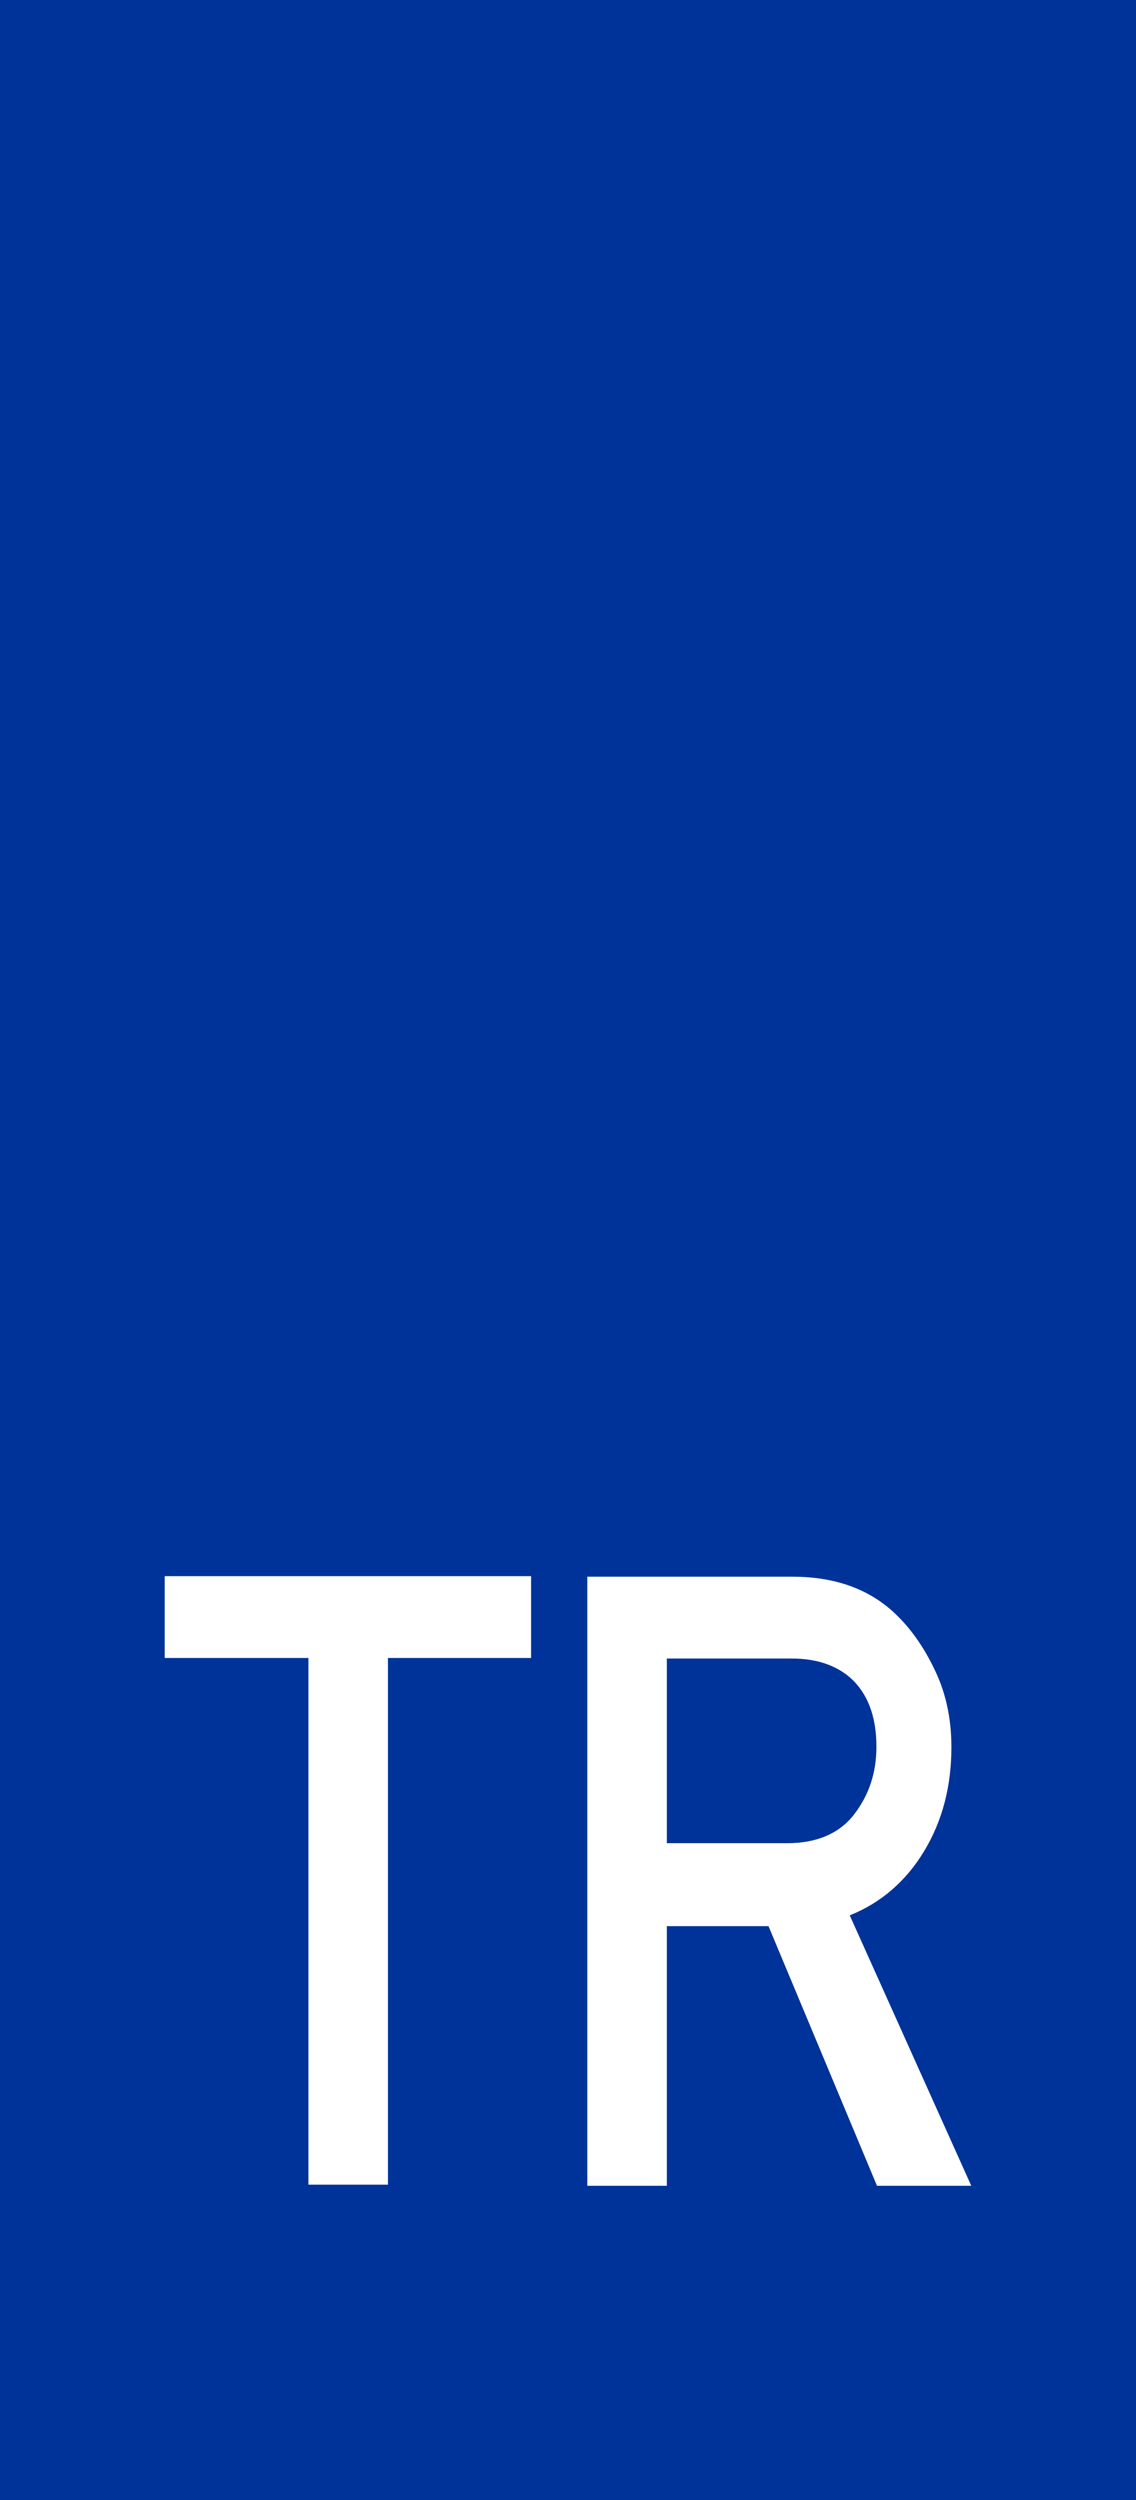 <svg version="1.1" id="svg2484" xmlns="http://www.w3.org/2000/svg" x="0" y="0" viewBox="0 0 200 440" style="enable-background:new 0 0 200 440" xml:space="preserve"><style>.st1{fill:#fff}</style><path id="rect2502" style="fill:#039" d="M0 0h200v440H0z"/><path class="st1" d="M54.3 384.5v-92.7H29v-14.4h64.5v14.4H68.3v92.7h-14zM103.4 384.5v-107h36.1c7.9 0 14.1 2.4 18.7 7.1 2.6 2.6 4.8 5.9 6.6 9.8 1.8 3.9 2.7 8.3 2.7 13.1 0 6.9-1.6 13-4.8 18.3-3.2 5.3-7.6 9.1-13.1 11.3l21.4 47.6h-16.6L135.3 339h-17.9v45.7h-14zm14-92.6v32.5h21.2c5.2 0 9.2-1.7 11.8-5.1 2.6-3.4 3.9-7.3 3.9-11.9 0-5.4-1.6-9.5-4.7-12.2-2.6-2.2-6-3.3-10.2-3.3h-22z"/></svg>